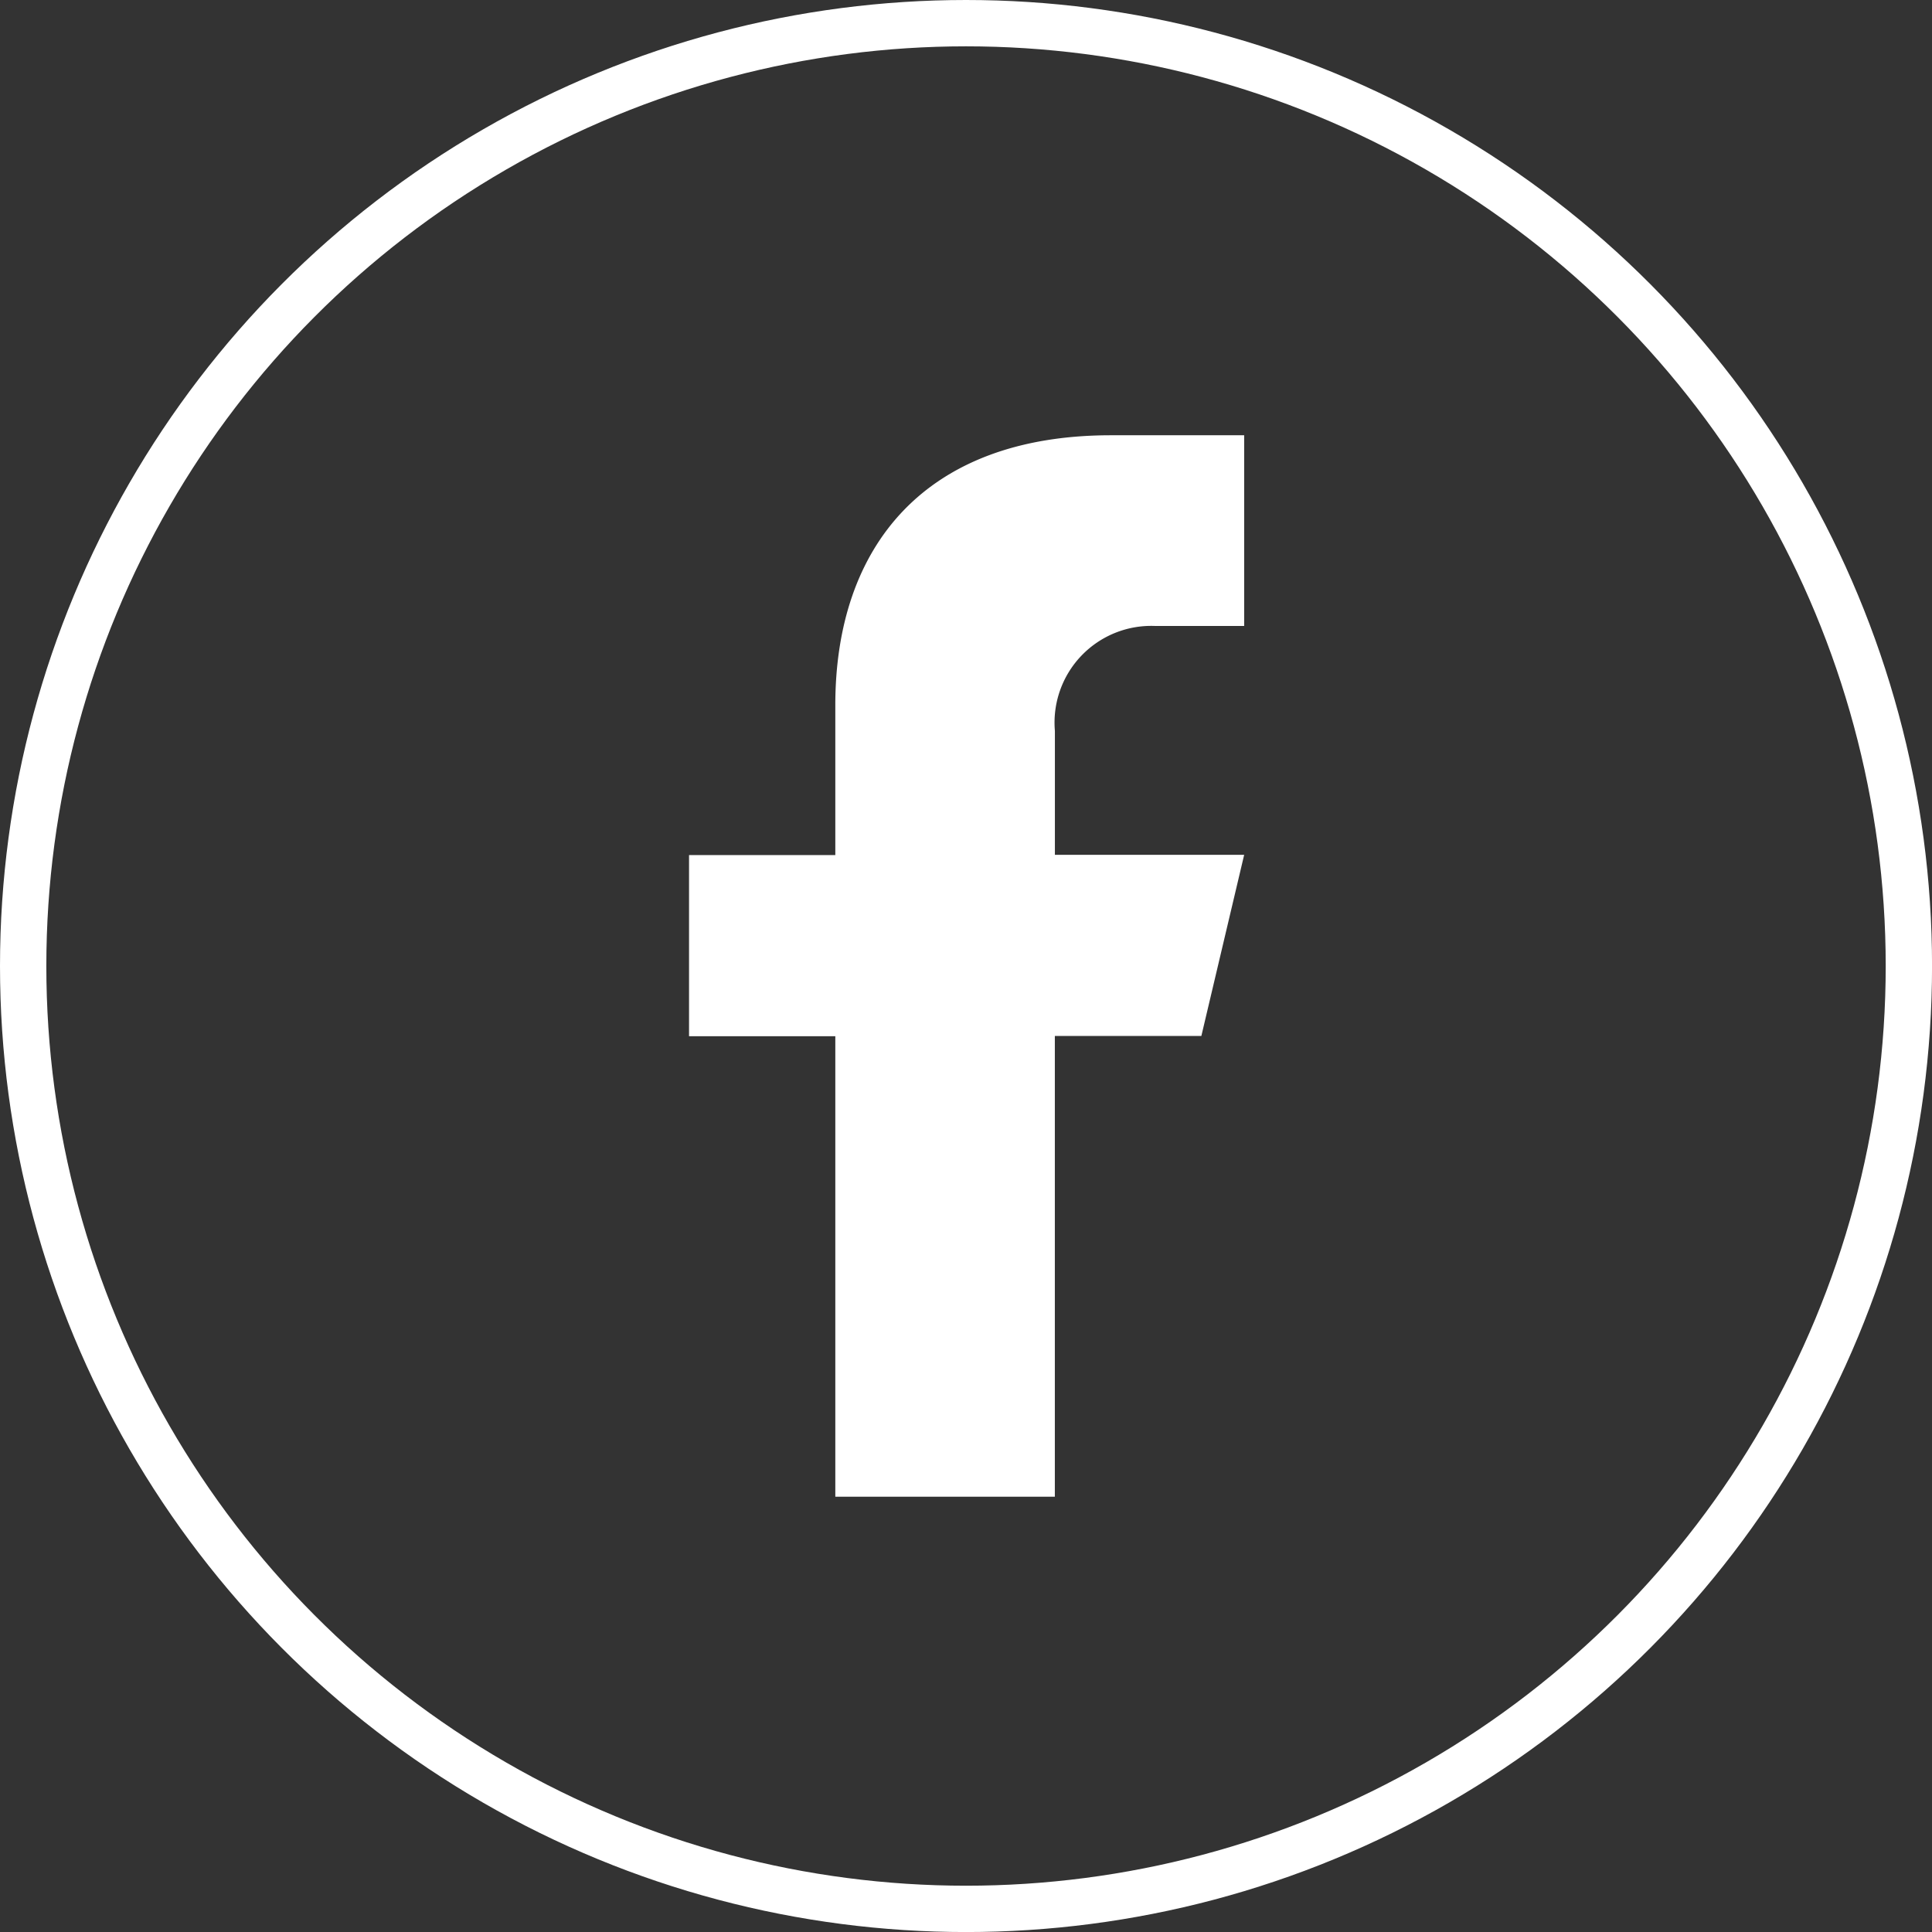 <svg id="Calque_2" data-name="Calque 2" xmlns="http://www.w3.org/2000/svg" width="41.697" height="41.697" viewBox="0 0 41.697 41.697">
  <rect x="0" y="0" width="41.697" height="41.697" fill="#333333" stroke="none"/>
  <g id="Calque_1" data-name="Calque 1" transform="translate(0.5 0.5)">
    <circle id="Ellipse_53" data-name="Ellipse 53" cx="20.349" cy="20.349" r="20.349" fill="none" stroke="#fff" stroke-miterlimit="10" stroke-width="1"/>
    <path id="Tracé_309" data-name="Tracé 309" d="M39.194,22.336h1.917V18.22H38.235c-4.016,0-5.948,2.4-5.948,5.823V27.28H29.13v3.91h3.157v9.938h4.738V31.185h3.162l.924-3.91H37.026V24.6A2.087,2.087,0,0,1,39.194,22.336Z" transform="translate(-14.759 -9.326)" fill="#fff"/>
  </g>
</svg>
